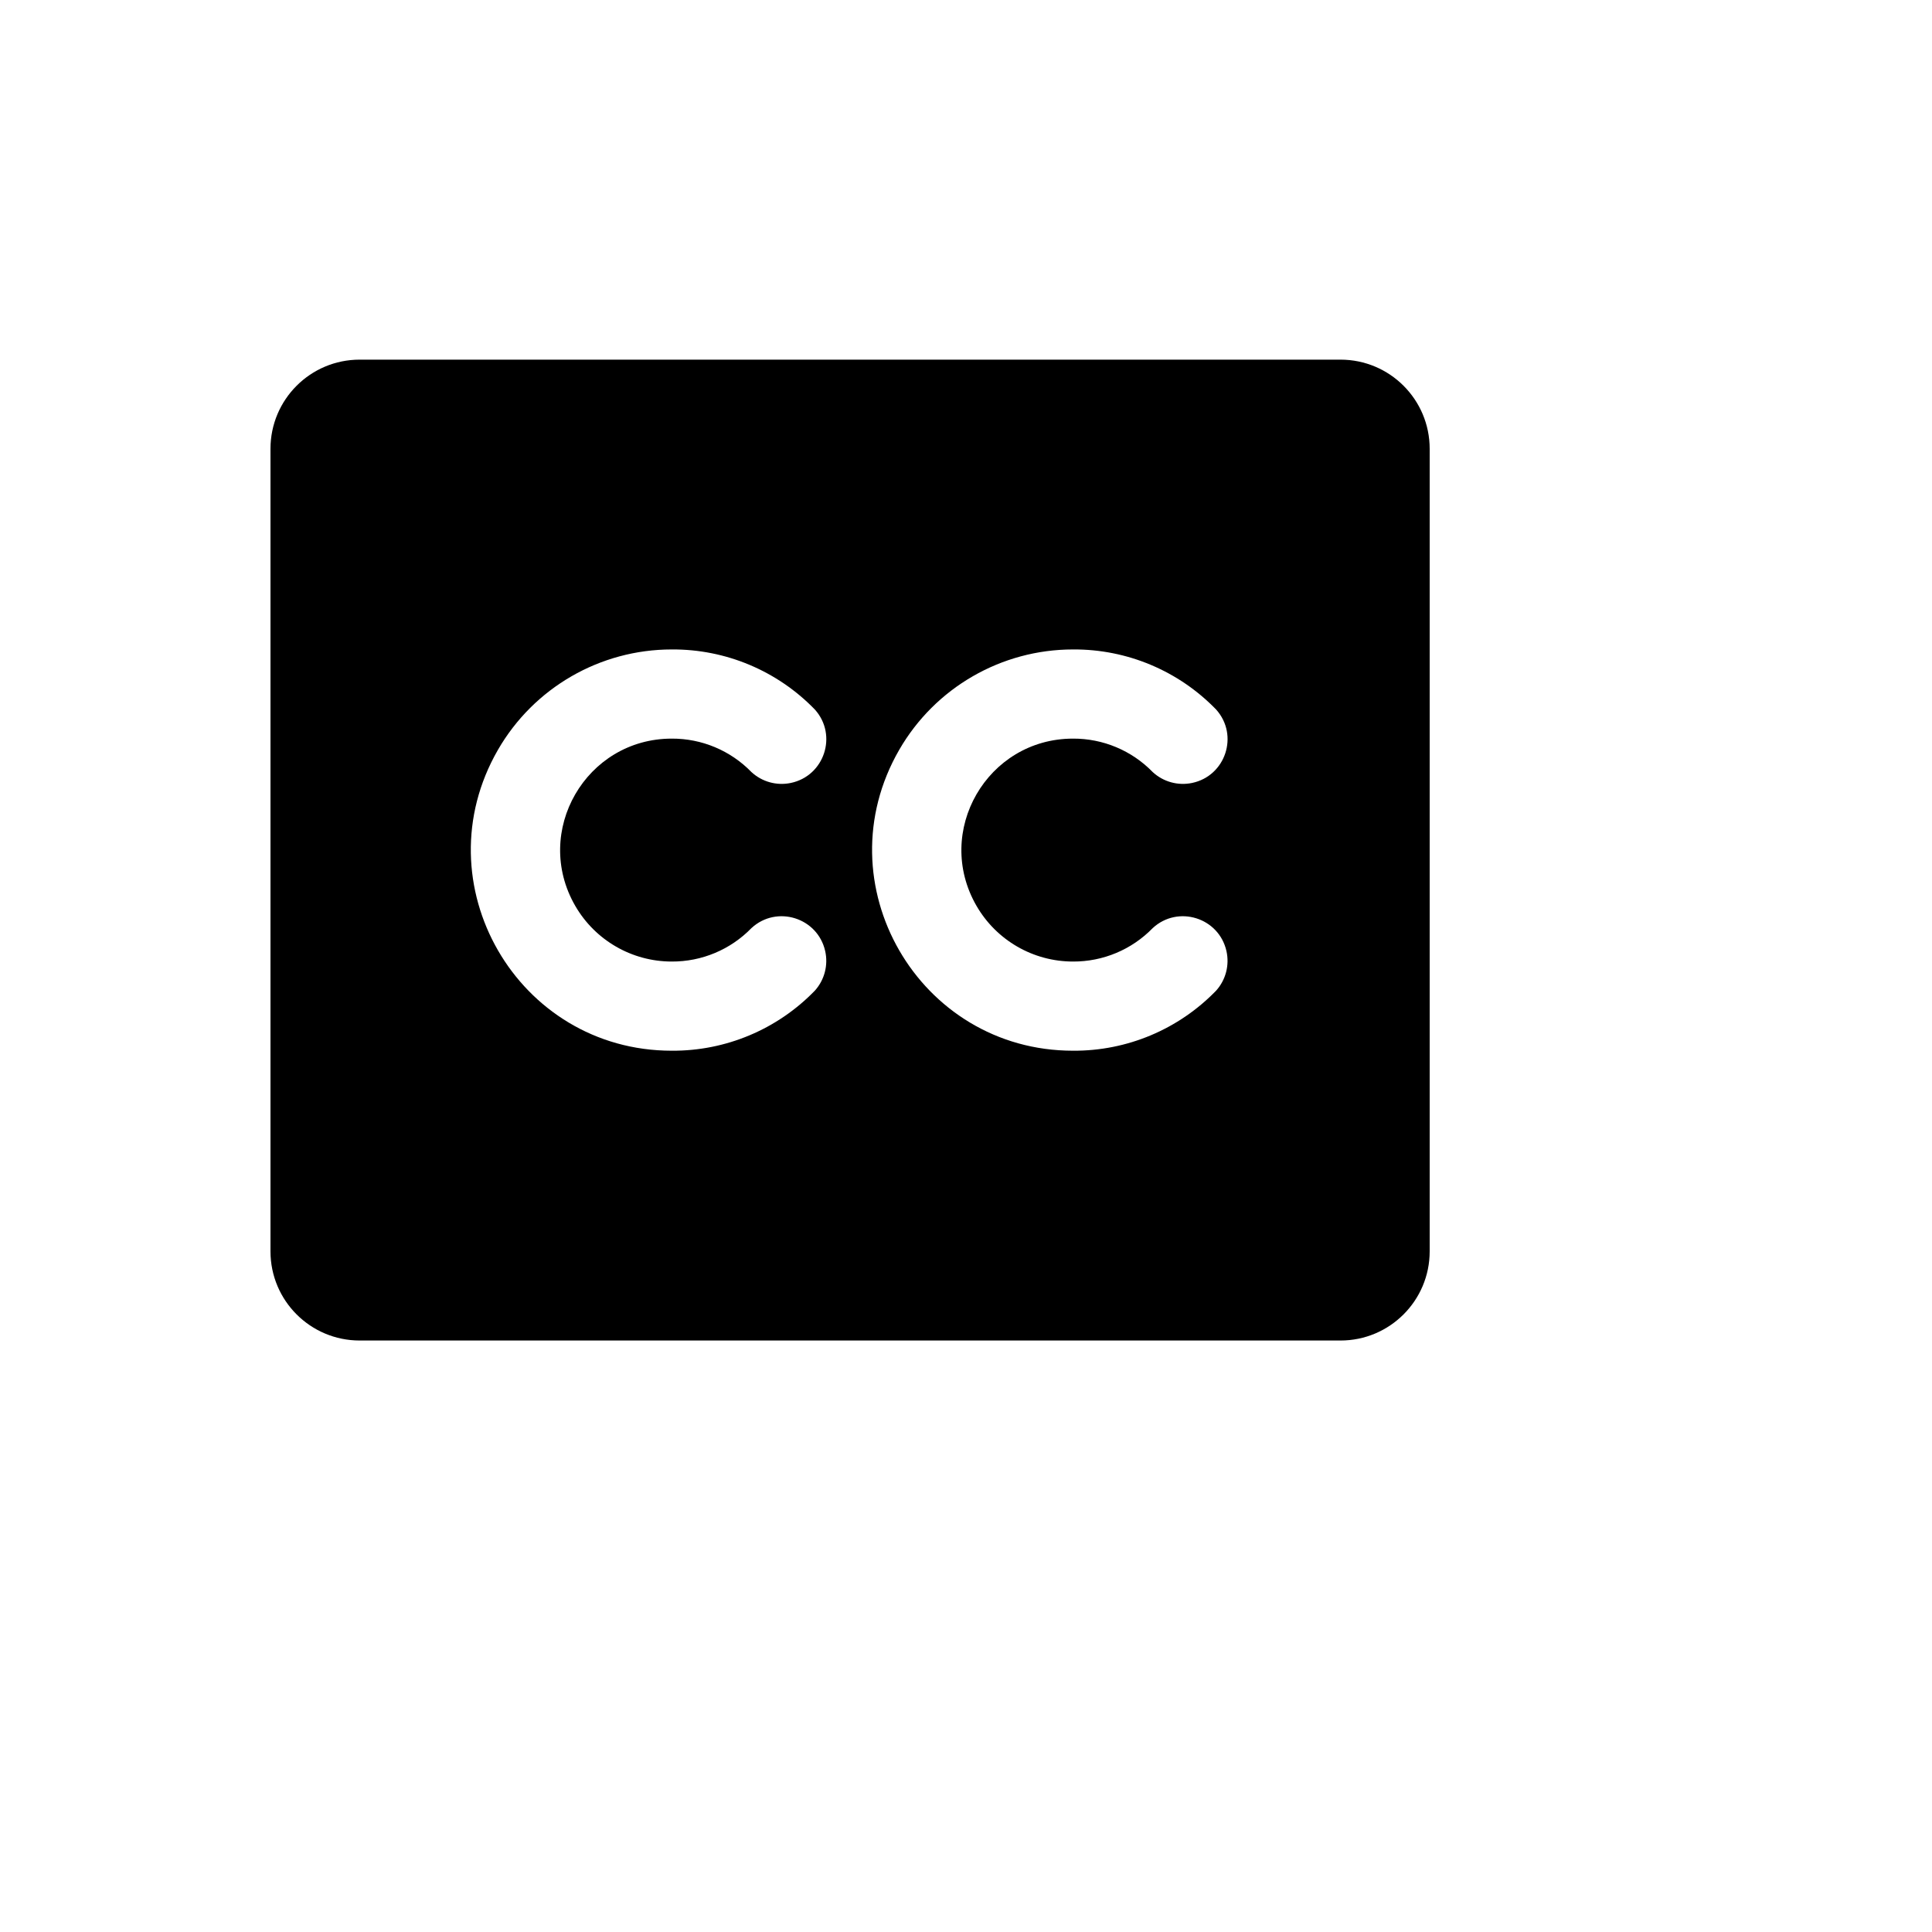 <svg xmlns="http://www.w3.org/2000/svg" version="1.1" xmlns:xlink="http://www.w3.org/1999/xlink" width="100%" height="100%" id="svgWorkerArea" viewBox="-25 -25 625 625" xmlns:idraw="https://idraw.muisca.co" style="background: white;"><defs id="defsdoc"><pattern id="patternBool" x="0" y="0" width="10" height="10" patternUnits="userSpaceOnUse" patternTransform="rotate(35)"><circle cx="5" cy="5" r="4" style="stroke: none;fill: #ff000070;"></circle></pattern></defs><g id="fileImp-516913121" class="cosito"><path id="pathImp-119436539" class="grouped" d="M408.654 91.346C408.654 91.346 91.346 91.346 91.346 91.346 75.415 91.346 62.5 104.261 62.5 120.192 62.5 120.192 62.5 379.808 62.5 379.808 62.5 395.739 75.415 408.654 91.346 408.654 91.346 408.654 408.654 408.654 408.654 408.654 424.585 408.654 437.5 395.739 437.5 379.808 437.5 379.808 437.5 120.192 437.5 120.192 437.5 104.261 424.585 91.346 408.654 91.346 408.654 91.346 408.654 91.346 408.654 91.346M192.308 286.058C202.015 286.107 211.323 282.202 218.089 275.24 226.244 267.706 239.498 271.826 241.945 282.656 242.971 287.198 241.741 291.957 238.642 295.433 226.51 307.987 209.765 315.024 192.308 314.904 142.345 314.904 111.118 260.817 136.099 217.548 147.693 197.467 169.12 185.096 192.308 185.096 209.765 184.976 226.51 192.013 238.642 204.567 246.03 212.855 241.677 226.033 230.805 228.288 226.246 229.234 221.51 227.92 218.089 224.76 211.323 217.798 202.015 213.893 192.308 213.942 164.55 213.942 147.202 243.99 161.081 268.029 167.522 279.185 179.426 286.058 192.308 286.058 192.308 286.058 192.308 286.058 192.308 286.058M322.115 286.058C331.822 286.107 341.131 282.202 347.897 275.24 356.052 267.706 369.305 271.826 371.752 282.656 372.779 287.198 371.548 291.957 368.45 295.433 356.318 307.987 339.573 315.024 322.115 314.904 272.152 314.904 240.926 260.817 265.907 217.548 277.501 197.467 298.927 185.096 322.115 185.096 339.573 184.976 356.318 192.013 368.45 204.567 375.838 212.855 371.485 226.033 360.613 228.288 356.053 229.234 351.317 227.92 347.897 224.76 341.131 217.798 331.822 213.893 322.115 213.942 294.358 213.942 277.01 243.99 290.889 268.029 297.33 279.185 309.233 286.058 322.115 286.058 322.115 286.058 322.115 286.058 322.115 286.058"></path></g></svg>